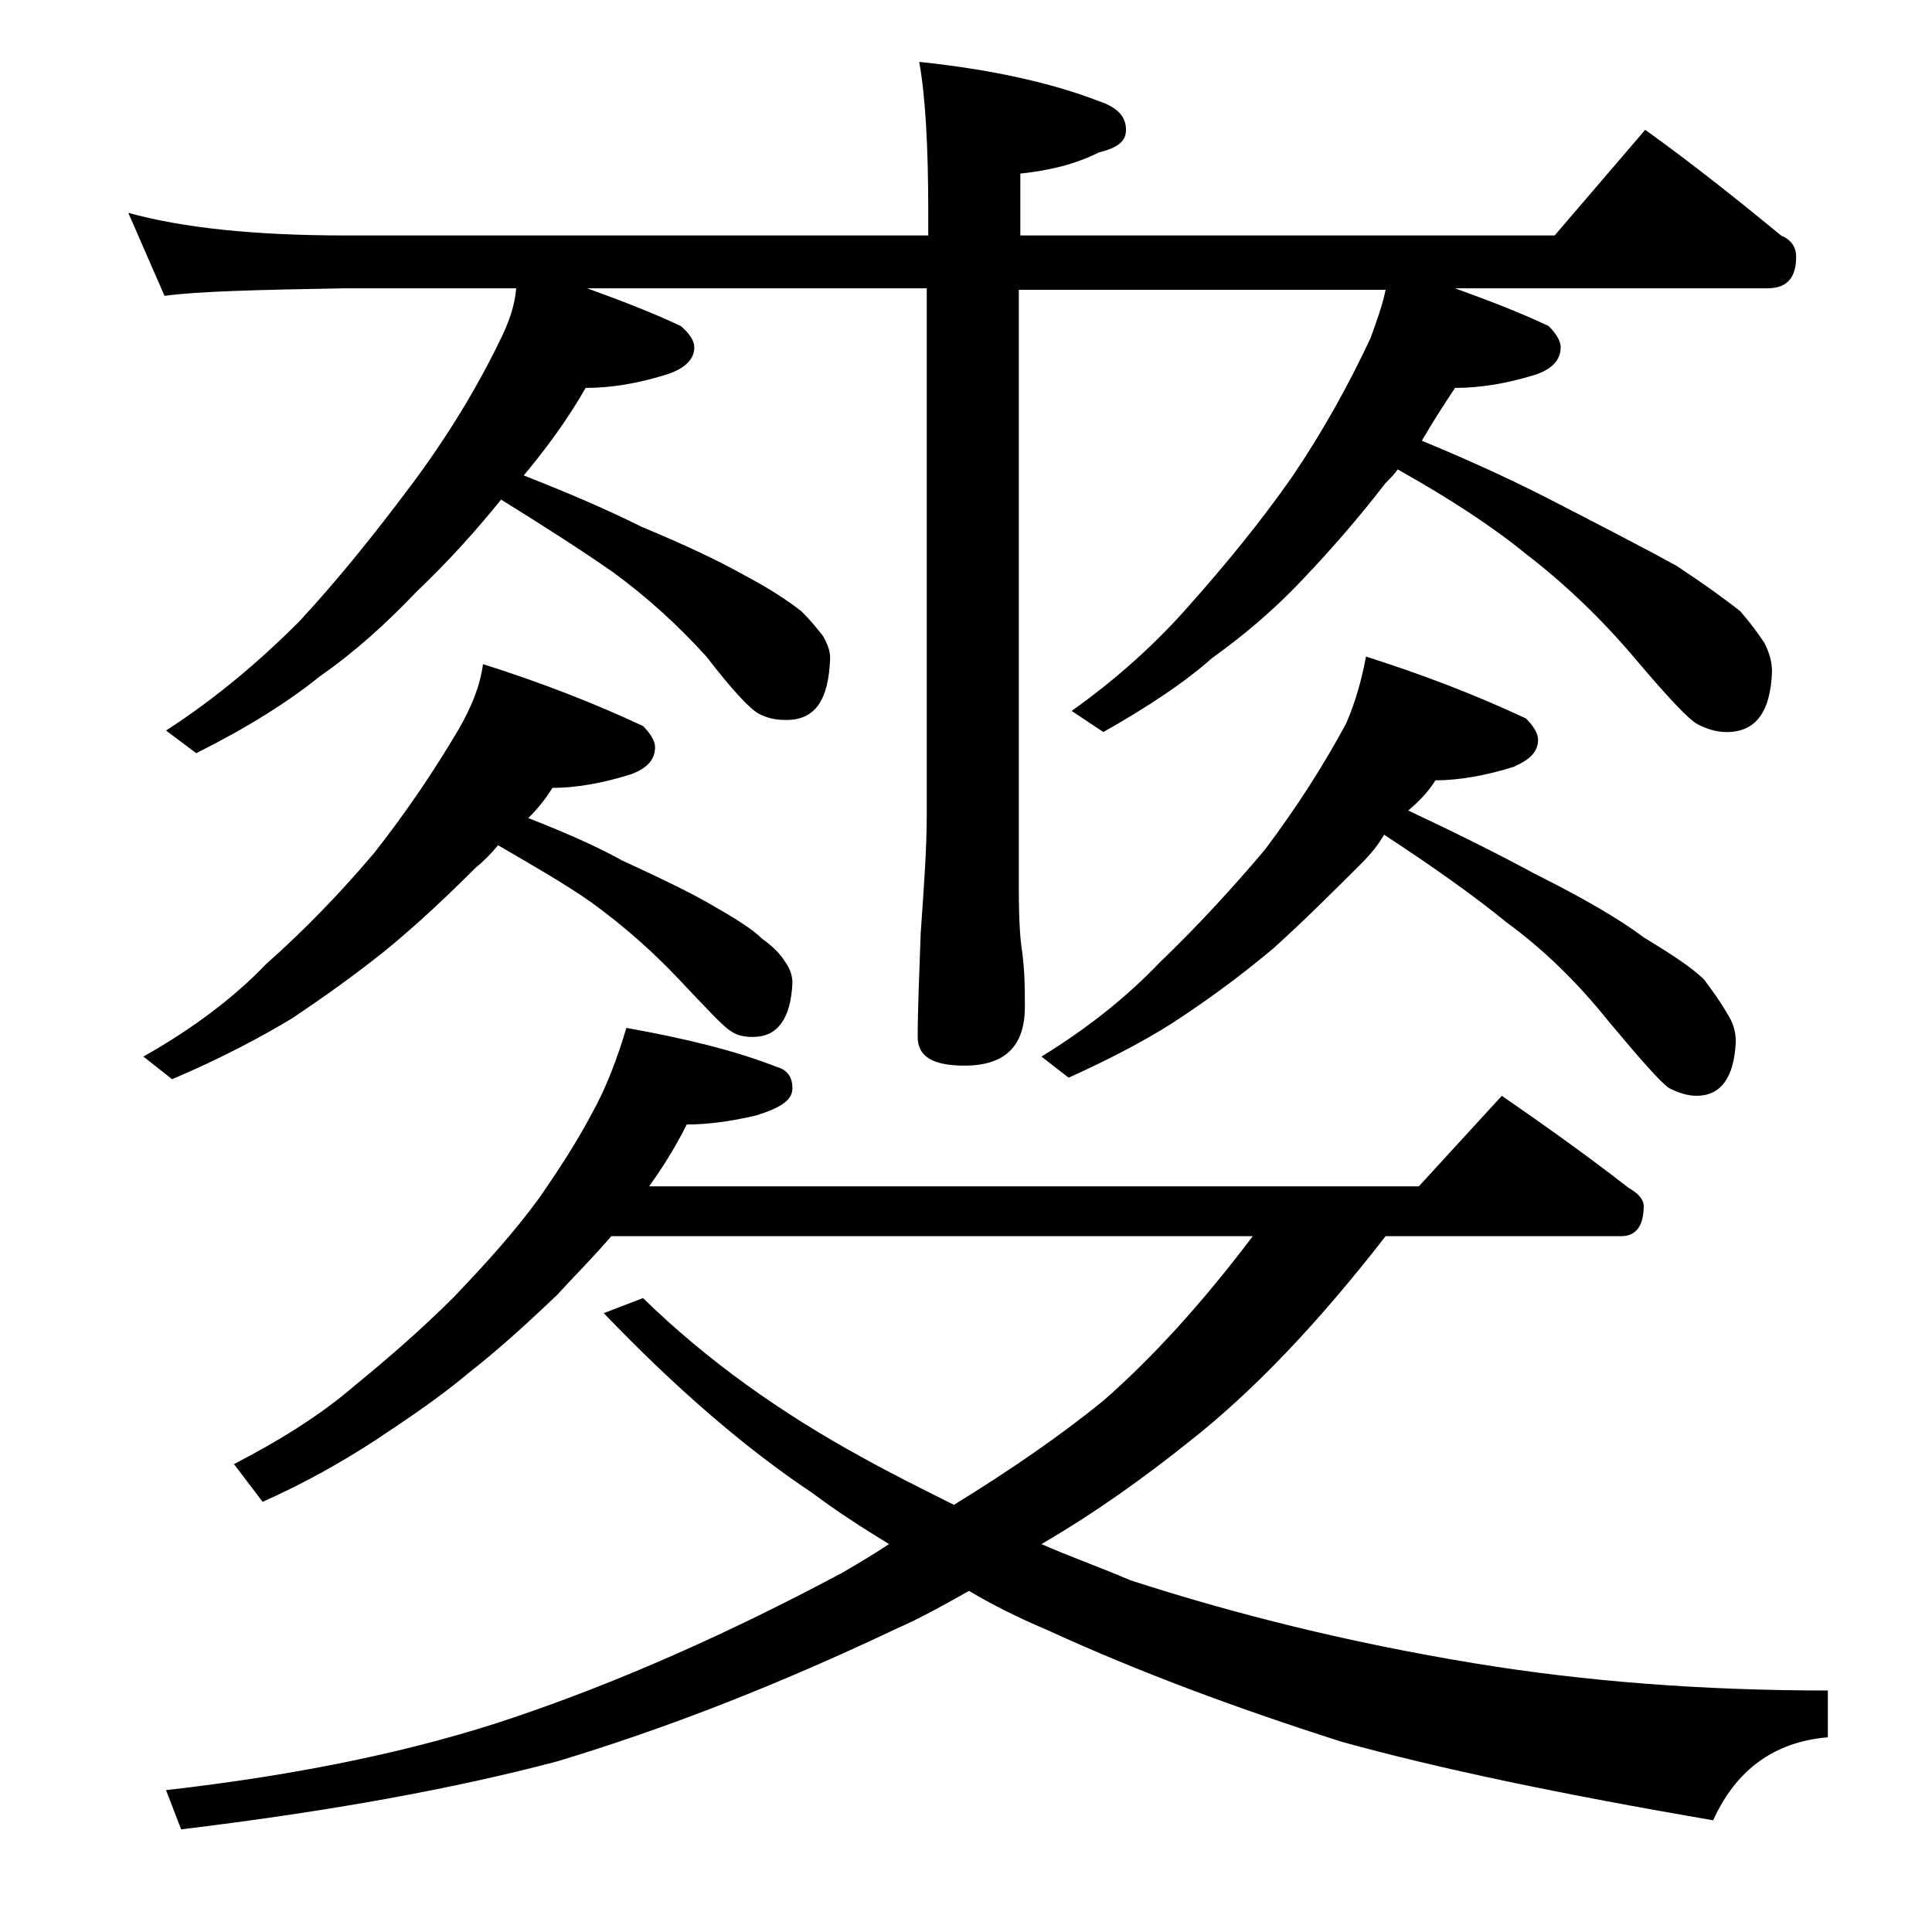 <?xml version="1.0" encoding="utf-8"?>
<!-- Generator: Adobe Illustrator 18.0.0, SVG Export Plug-In . SVG Version: 6.00 Build 0)  -->
<!DOCTYPE svg PUBLIC "-//W3C//DTD SVG 1.1//EN" "http://www.w3.org/Graphics/SVG/1.1/DTD/svg11.dtd">
<svg version="1.1" id="Layer_1" xmlns="http://www.w3.org/2000/svg" xmlns:xlink="http://www.w3.org/1999/xlink" x="0px" y="0px"
	 viewBox="0 0 128 128" enable-background="new 0 0 128 128" xml:space="preserve">
<path d="M8.5,14.1c3.6,1,8.4,1.5,14.4,1.5h38.6v-1.5c0-4.5-0.2-7.8-0.6-10c4.8,0.5,8.8,1.4,11.9,2.6c1.2,0.4,1.8,1,1.8,1.9
	c0,0.8-0.6,1.2-1.8,1.5c-1.6,0.8-3.3,1.2-5.2,1.4v4.1h35.4l6-7c3.2,2.3,6.2,4.7,9,7c0.7,0.3,1,0.8,1,1.4c0,1.4-0.6,2.1-1.9,2.1H96.4
	c2.2,0.8,4.3,1.6,6.2,2.5c0.5,0.5,0.8,1,0.8,1.4c0,0.8-0.5,1.4-1.6,1.8c-1.9,0.6-3.7,0.9-5.4,0.9c-0.8,1.2-1.5,2.3-2.2,3.5
	c3.4,1.4,6.4,2.8,8.9,4.1c3.3,1.7,6,3.1,8,4.2c1.8,1.2,3.2,2.2,4.2,3c0.7,0.8,1.2,1.5,1.6,2.1c0.3,0.6,0.5,1.2,0.5,1.9
	c-0.1,2.7-1.1,4-3,4c-0.7,0-1.3-0.2-1.9-0.5c-0.6-0.3-2-1.8-4.2-4.4c-2.2-2.6-4.6-4.9-7.2-6.9c-2.2-1.8-5.1-3.7-8.5-5.6
	c-0.2,0.3-0.5,0.6-0.8,0.9c-1.7,2.2-3.5,4.3-5.6,6.5c-1.8,1.9-3.8,3.6-5.9,5.1c-1.8,1.6-4.2,3.2-7.2,4.9l-2.1-1.4
	c3.1-2.2,5.7-4.6,7.8-7c2.4-2.7,4.7-5.5,6.8-8.5c2.1-3.1,3.8-6.2,5.2-9.2c0.4-1.1,0.8-2.2,1-3.2H67.5V59c0,2,0.1,3.3,0.2,3.9
	c0.2,1.4,0.2,2.7,0.2,3.8c0,2.6-1.3,3.9-4,3.9c-2.1,0-3.1-0.6-3.1-1.9c0-1.8,0.1-4.1,0.2-6.9c0.2-2.9,0.4-5.5,0.4-7.8V19.1H38.9
	c2.2,0.8,4.3,1.6,6.2,2.5c0.6,0.5,0.9,1,0.9,1.4c0,0.8-0.6,1.4-1.8,1.8c-1.9,0.6-3.7,0.9-5.4,0.9c-1.2,2.1-2.6,4-4.1,5.8
	c2.8,1.1,5.4,2.2,7.8,3.4c2.9,1.2,5.2,2.3,6.8,3.2c1.7,0.9,2.9,1.7,3.8,2.4c0.6,0.6,1,1.1,1.4,1.6c0.3,0.5,0.5,1,0.5,1.5
	c-0.1,2.8-1,4.1-2.9,4.1c-0.7,0-1.2-0.1-1.8-0.4c-0.6-0.3-1.8-1.6-3.5-3.8c-1.9-2.1-4-4-6.2-5.6c-2-1.4-4.5-3-7.4-4.8
	c-1.7,2.1-3.5,4.1-5.6,6.1c-2,2.1-4.1,4-6.4,5.6c-2.1,1.7-4.8,3.4-8.2,5.1l-2-1.5c3.4-2.2,6.3-4.7,8.8-7.2c2.6-2.8,5-5.8,7.4-9
	c2.4-3.2,4.4-6.5,5.9-9.6c0.6-1.2,1-2.3,1.1-3.5H22.9c-5.8,0.1-9.8,0.2-12,0.5L8.5,14.1z M32,44c3.8,1.2,7.4,2.6,10.6,4.1
	c0.5,0.5,0.8,1,0.8,1.4c0,0.8-0.5,1.4-1.6,1.8c-1.9,0.6-3.7,0.9-5.2,0.9c-0.5,0.8-1,1.4-1.6,2c2.3,0.9,4.4,1.8,6.2,2.8
	c2.6,1.2,4.7,2.2,6.2,3.1c1.4,0.8,2.5,1.5,3.1,2.1c0.7,0.5,1.2,1,1.5,1.5c0.3,0.4,0.5,0.9,0.5,1.4c-0.1,2.4-1,3.6-2.6,3.6
	c-0.6,0-1.1-0.1-1.5-0.4c-0.5-0.3-1.6-1.5-3.4-3.4c-1.7-1.8-3.6-3.5-5.8-5.1c-1.7-1.2-3.8-2.4-6.2-3.8c-0.5,0.6-1,1.1-1.5,1.5
	c-1.8,1.8-3.8,3.7-6,5.5c-2,1.6-4.1,3.1-6.2,4.5c-2,1.2-4.6,2.6-7.9,4L9.5,70c3.2-1.8,6-3.9,8.1-6.1c2.6-2.3,5-4.8,7.2-7.4
	c2.2-2.8,4-5.5,5.6-8.2C31.2,46.9,31.8,45.5,32,44z M41.5,68.1c3.9,0.7,7.2,1.5,10,2.6c0.7,0.2,1,0.7,1,1.4c0,0.8-0.8,1.3-2.4,1.8
	c-1.7,0.4-3.2,0.6-4.6,0.6c-0.8,1.6-1.7,3-2.5,4.1h51l5.5-6c2.9,2,5.7,4,8.4,6.1c0.7,0.4,1,0.8,1,1.2c0,1.3-0.5,2-1.5,2H91.8
	c-4.5,5.8-8.8,10.3-13,13.6c-3,2.4-6.2,4.7-9.8,6.8c1.8,0.8,3.8,1.5,5.9,2.4c6.8,2.2,14.3,4.1,22.8,5.5c7.3,1.2,15.1,1.8,23.4,1.8
	v3.1c-3.6,0.3-6.1,2.2-7.6,5.5c-9.9-1.7-18.1-3.4-24.6-5.2c-6.9-2.2-13.4-4.6-19.5-7.4c-1.9-0.8-3.7-1.7-5.2-2.6
	c-1.6,0.9-3.2,1.8-4.8,2.5c-7.8,3.7-15.2,6.6-22.5,8.8c-6.8,1.8-15,3.3-24.9,4.5l-1-2.6c8.8-1,16.5-2.6,23-4.8
	c7.1-2.4,14.3-5.6,21.8-9.6c1.2-0.7,2.2-1.3,3.1-1.9c-1.8-1.1-3.5-2.2-5.1-3.4c-4.5-3-9.1-7-13.8-11.9l2.6-1
	c4.2,4.1,9.1,7.6,14.6,10.6c1.8,1,3.8,2,6,3.1c3.9-2.4,7.2-4.7,9.9-6.9c3.2-2.8,6.5-6.4,9.9-10.9H40.5c-1.2,1.4-2.5,2.7-3.6,3.9
	c-2.2,2.1-4.1,3.8-5.9,5.2c-1.9,1.6-4,3-6.1,4.4c-2.3,1.5-4.8,2.9-7.5,4.1L15.5,97c3.1-1.6,5.8-3.3,8-5.2c2.2-1.8,4.4-3.7,6.6-5.9
	c2.1-2.2,4-4.3,5.6-6.5c1.4-2,2.6-3.9,3.5-5.6C40.2,72,40.9,70.1,41.5,68.1z M90.5,43.5c3.8,1.2,7.4,2.6,10.6,4.1
	c0.5,0.5,0.8,1,0.8,1.4c0,0.8-0.5,1.3-1.6,1.8c-1.9,0.6-3.7,0.9-5.2,0.9c-0.5,0.8-1.1,1.4-1.8,2c3.2,1.5,6,2.9,8.4,4.2
	c3.2,1.6,5.6,3,7.2,4.2c1.8,1.1,3.2,2,4,2.8c0.6,0.8,1.1,1.5,1.5,2.2c0.4,0.6,0.6,1.2,0.6,1.9c-0.1,2.4-1,3.6-2.6,3.6
	c-0.6,0-1.2-0.2-1.8-0.5c-0.6-0.4-1.9-1.9-4-4.4c-2-2.5-4.2-4.7-6.8-6.6c-2.2-1.8-4.9-3.7-8.1-5.8c-0.4,0.7-0.9,1.3-1.5,1.9
	c-1.8,1.8-3.7,3.7-5.8,5.6c-1.9,1.6-3.9,3.1-6,4.5c-1.9,1.3-4.5,2.7-7.6,4.1L69,70c3.1-1.9,5.7-4,7.8-6.2c2.5-2.4,4.8-4.9,7-7.5
	c2.1-2.8,3.9-5.6,5.4-8.4C89.8,46.5,90.2,45.1,90.5,43.5z"/>
</svg>
